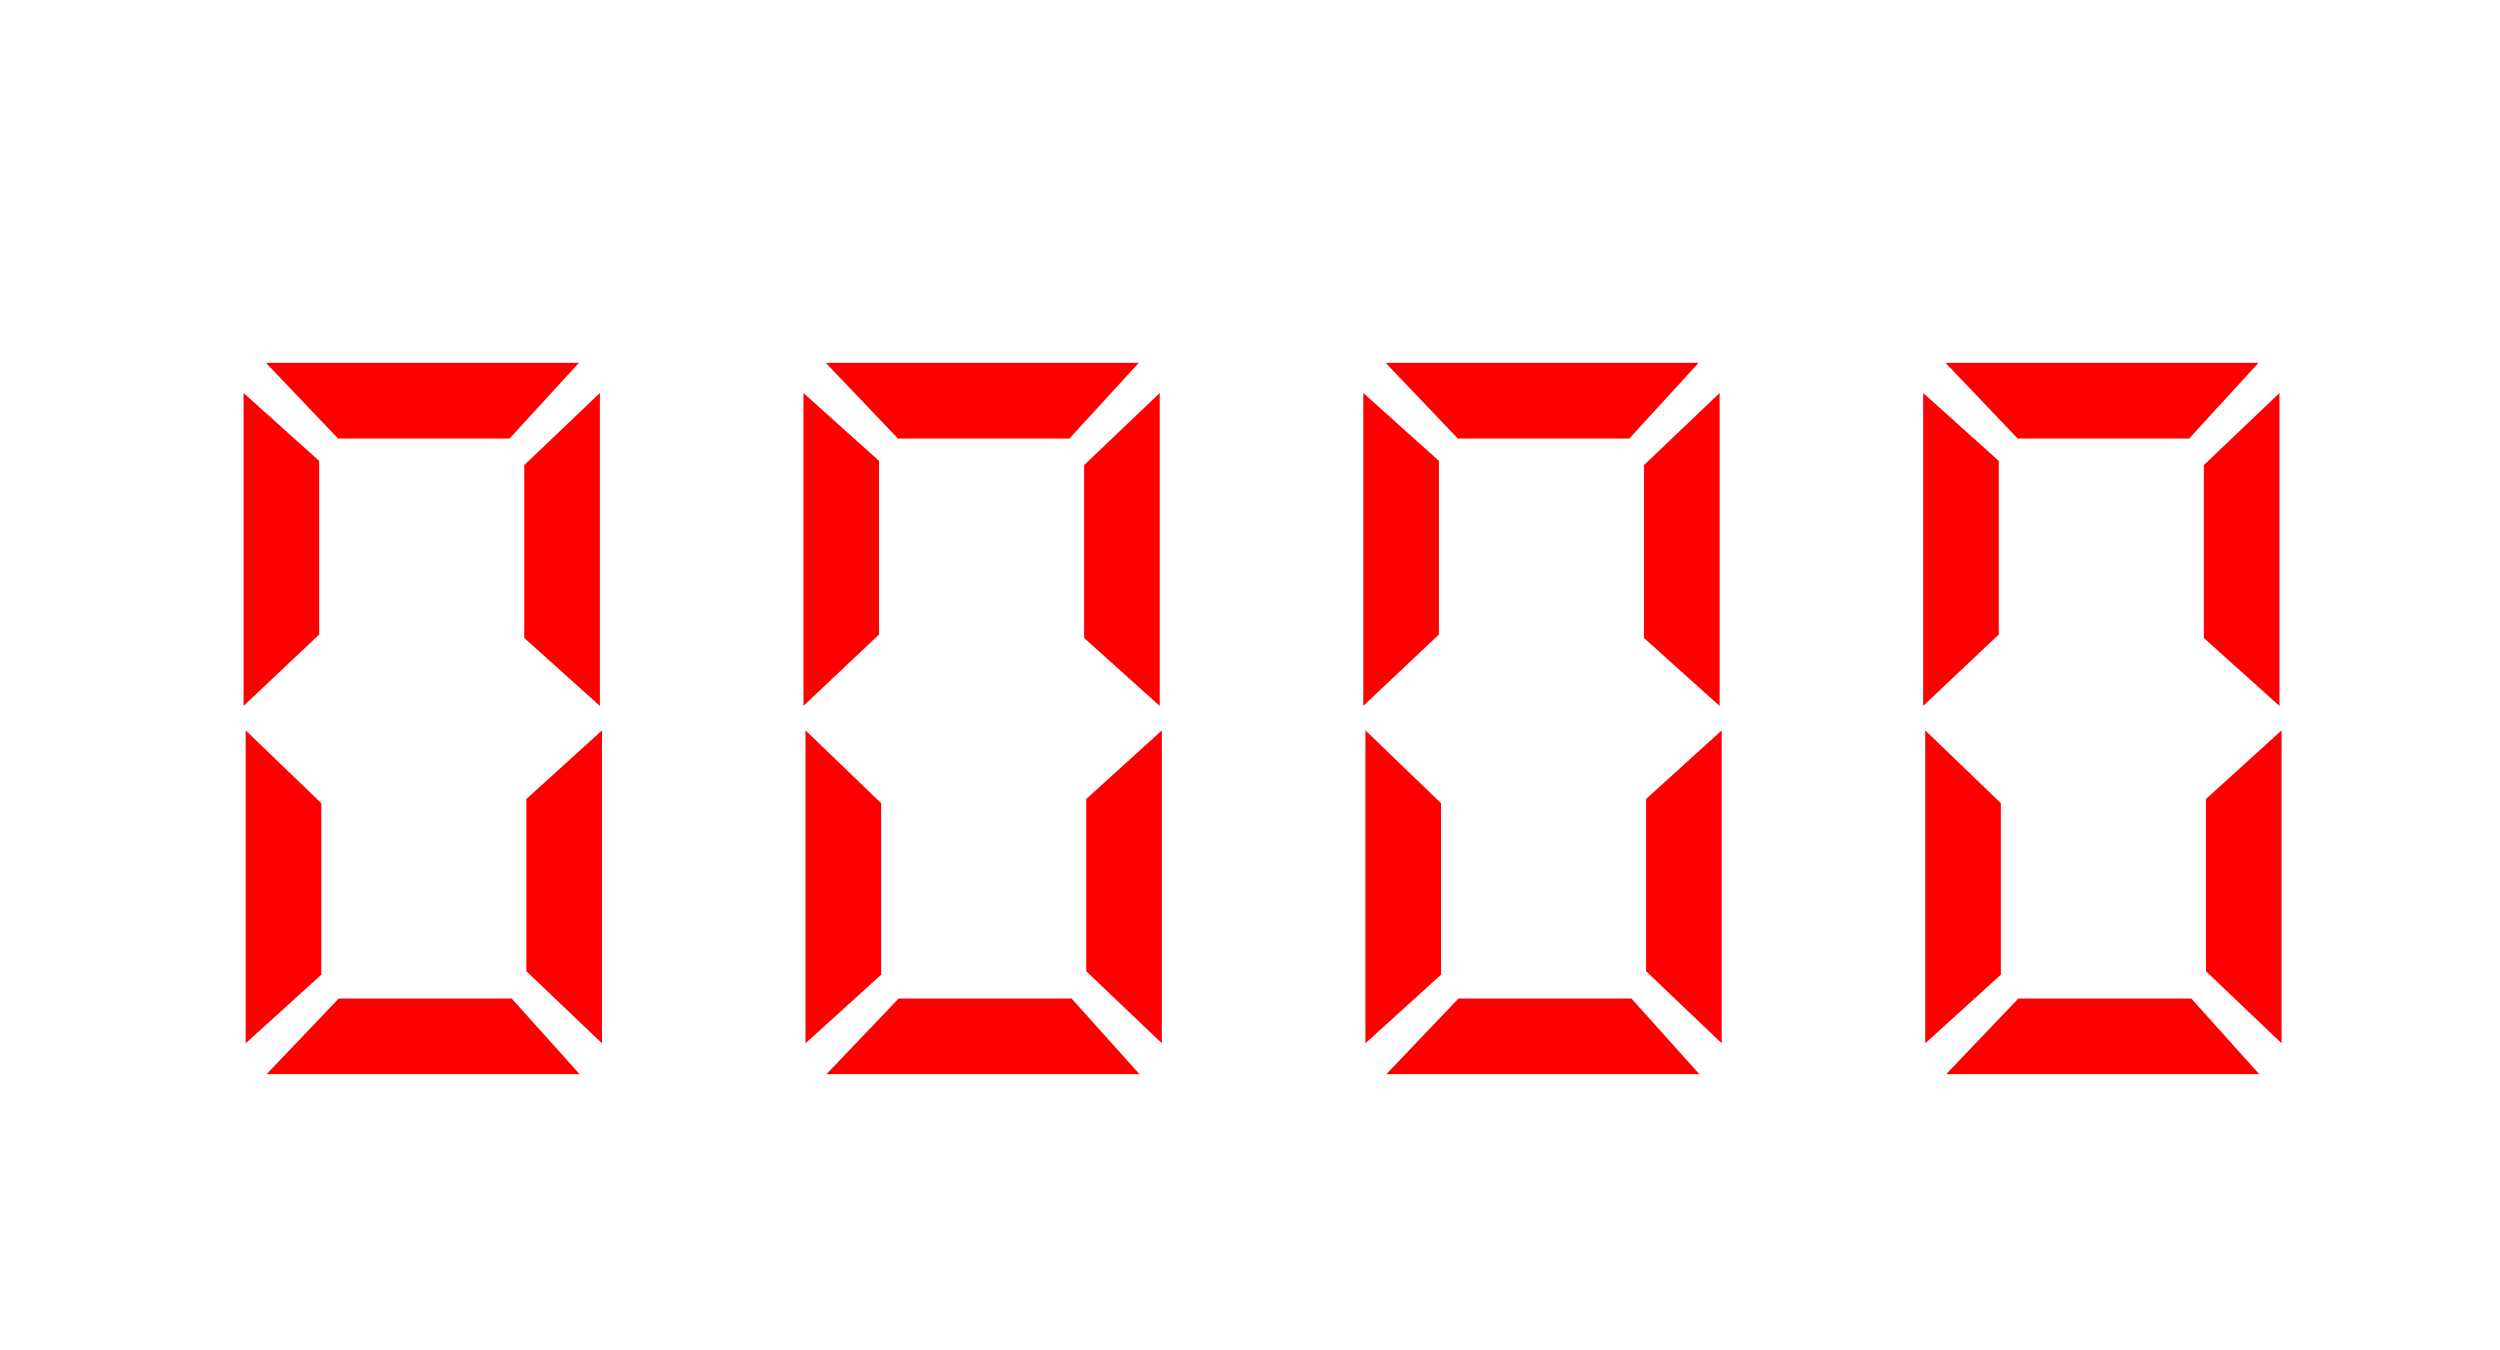 <?xml version="1.0" encoding="UTF-8"?> <svg xmlns="http://www.w3.org/2000/svg" width="100" height="54" viewBox="0 0 100 54" fill="none"><path d="M10.667 42.964L13.551 39.94H20.467L23.183 42.964H10.667ZM9.827 29.216L12.851 32.128V38.988L9.827 41.732V29.216ZM24.079 41.732L21.055 38.848V31.96L24.079 29.216V41.732ZM10.639 14.516H23.155L20.383 17.54H13.523L10.639 14.516ZM9.743 28.236V15.72L12.767 18.436V25.38L9.743 28.236ZM23.995 15.72V28.236L20.971 25.52V18.604L23.995 15.72ZM33.062 42.964L35.946 39.94H42.861L45.578 42.964H33.062ZM32.221 29.216L35.245 32.128V38.988L32.221 41.732V29.216ZM46.474 41.732L43.45 38.848V31.96L46.474 29.216V41.732ZM33.033 14.516H45.55L42.778 17.54H35.917L33.033 14.516ZM32.138 28.236V15.72L35.161 18.436V25.38L32.138 28.236ZM46.389 15.72V28.236L43.365 25.52V18.604L46.389 15.72ZM55.456 42.964L58.34 39.94H65.256L67.972 42.964H55.456ZM54.616 29.216L57.64 32.128V38.988L54.616 41.732V29.216ZM68.868 41.732L65.844 38.848V31.96L68.868 29.216V41.732ZM55.428 14.516H67.944L65.172 17.54H58.312L55.428 14.516ZM54.532 28.236V15.72L57.556 18.436V25.38L54.532 28.236ZM68.784 15.72V28.236L65.76 25.52V18.604L68.784 15.72ZM77.85 42.964L80.734 39.94H87.65L90.367 42.964H77.85ZM77.01 29.216L80.034 32.128V38.988L77.01 41.732V29.216ZM91.263 41.732L88.239 38.848V31.96L91.263 29.216V41.732ZM77.823 14.516H90.338L87.567 17.54H80.707L77.823 14.516ZM76.927 28.236V15.72L79.951 18.436V25.38L76.927 28.236ZM91.178 15.72V28.236L88.154 25.52V18.604L91.178 15.72Z" fill="#FF0000"></path></svg> 